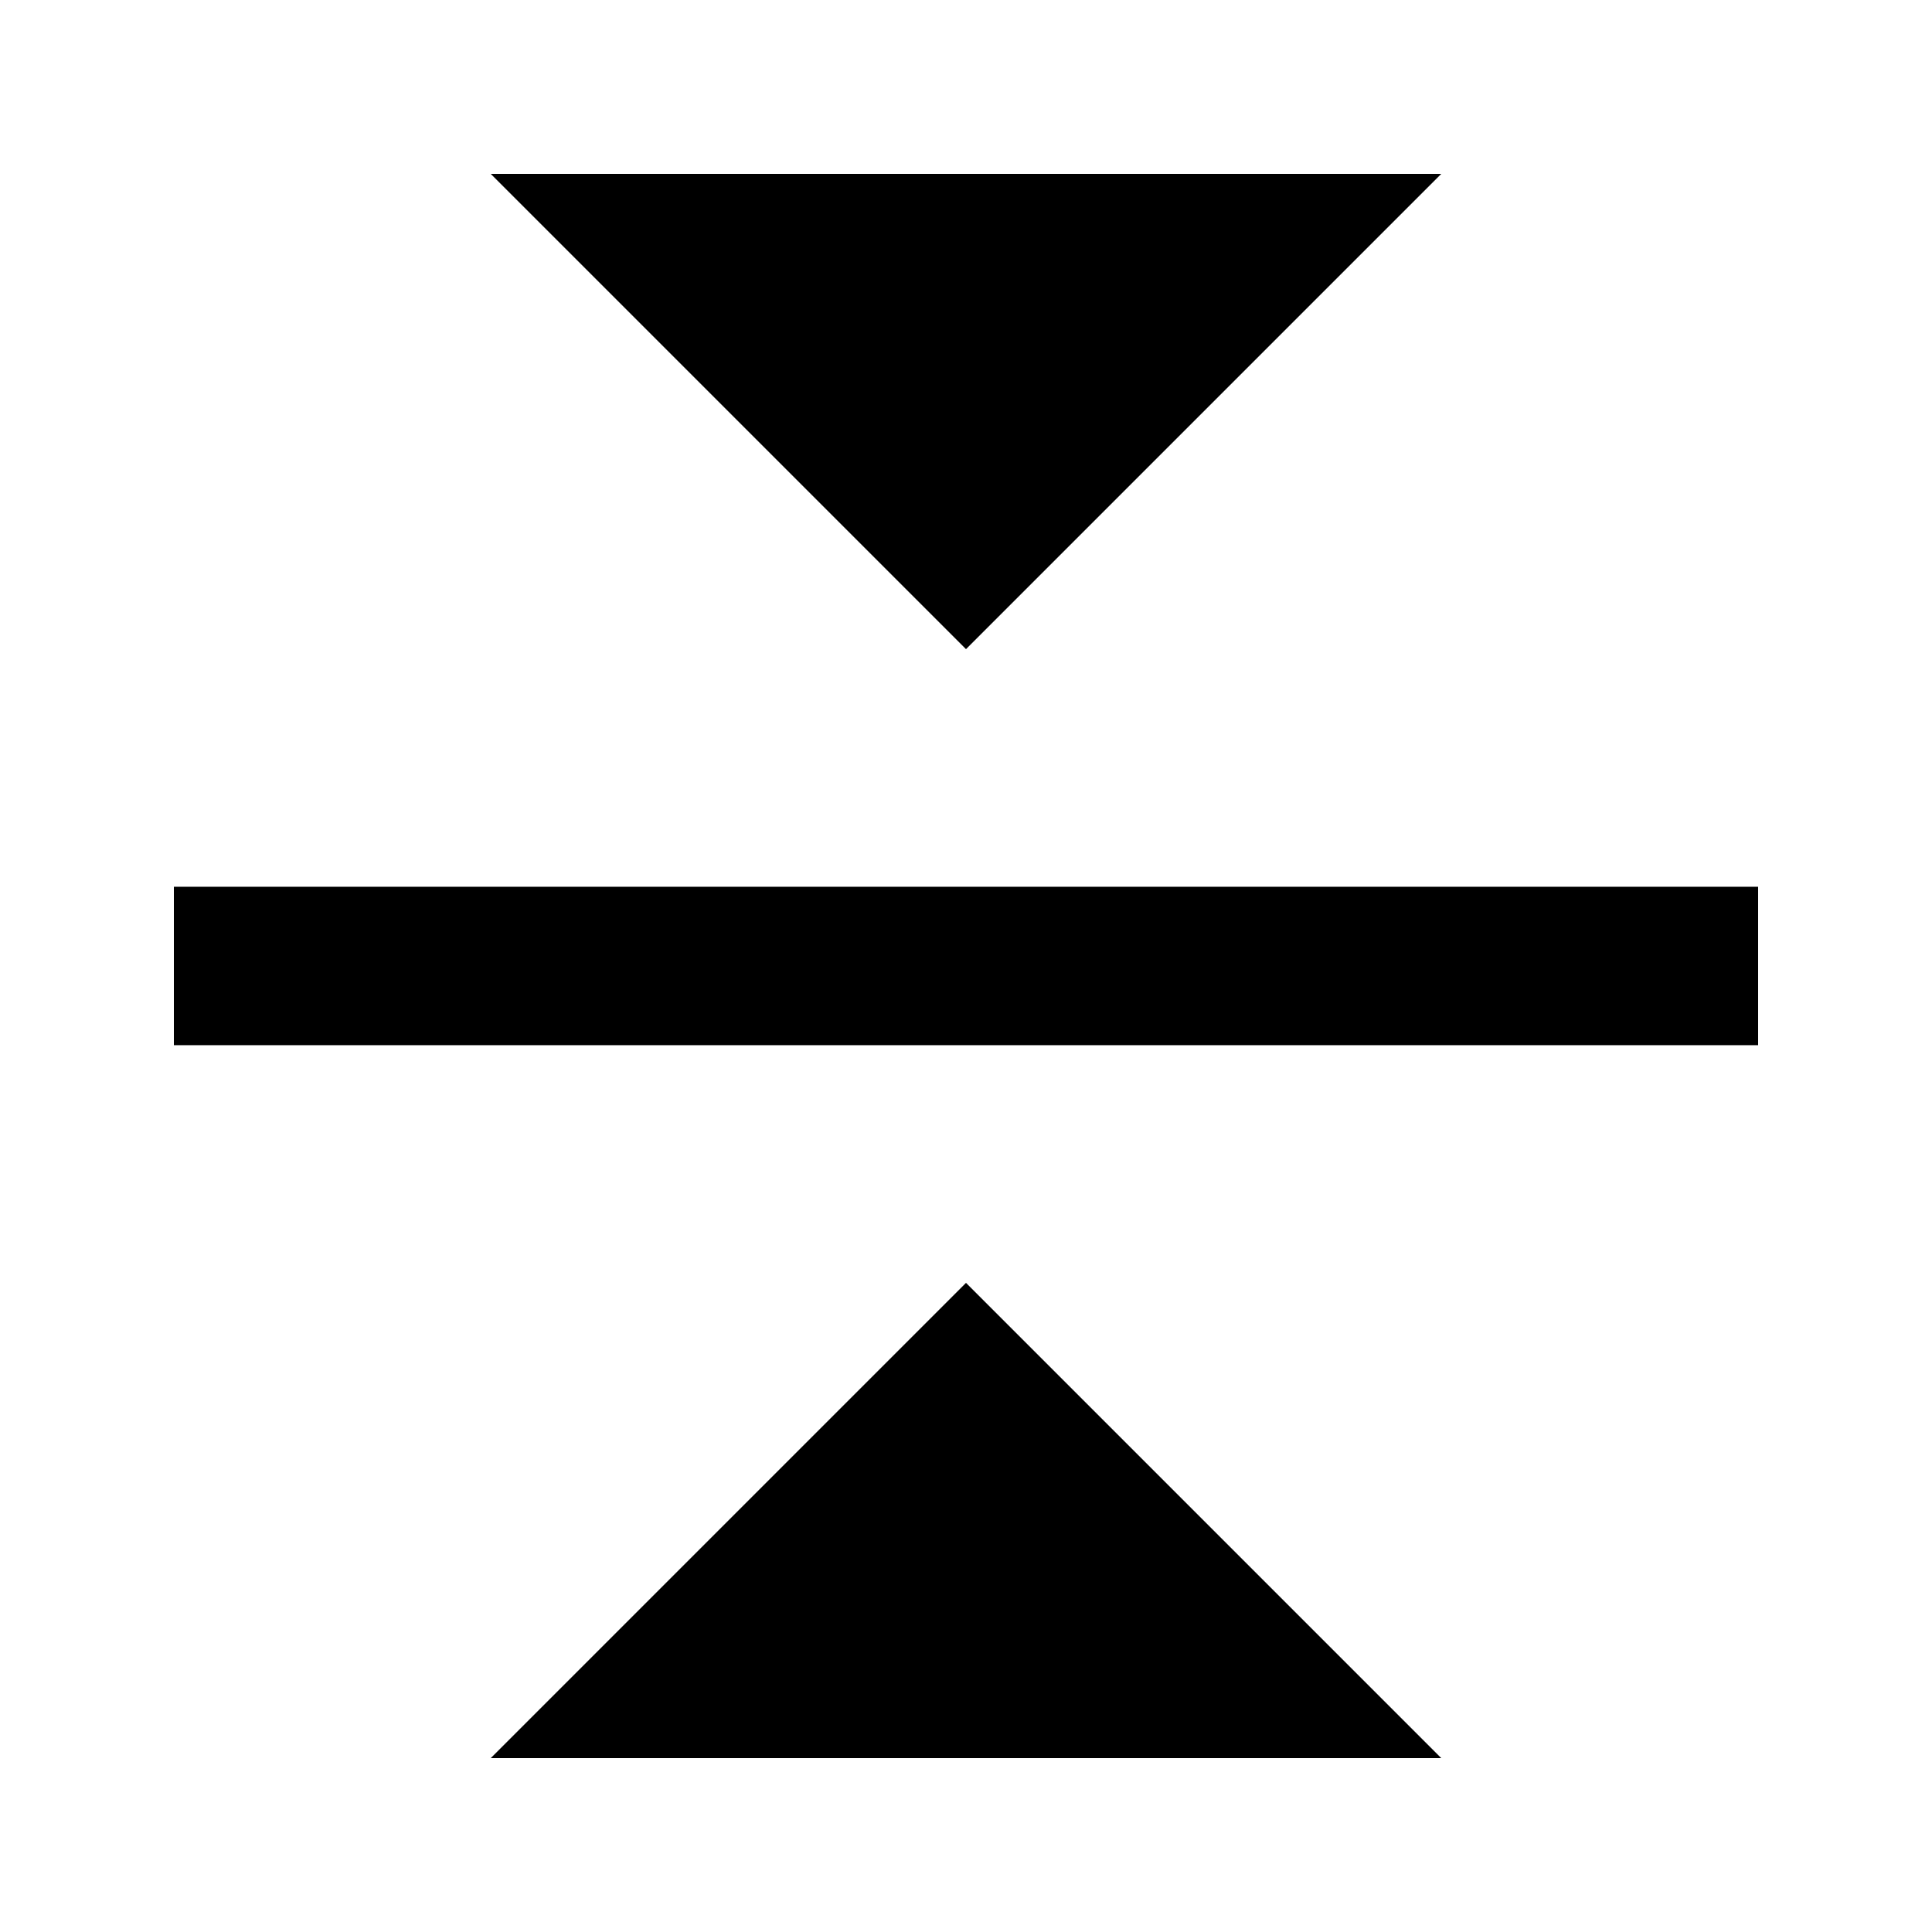 <?xml version="1.0" encoding="UTF-8"?>
<!-- Uploaded to: ICON Repo, www.svgrepo.com, Generator: ICON Repo Mixer Tools -->
<svg fill="#000000" width="800px" height="800px" version="1.1" viewBox="144 144 512 512" xmlns="http://www.w3.org/2000/svg">
 <path d="m190.08 420.99h419.84v-41.984h-419.84zm83.969-230.91 125.95 125.95 125.95-125.95zm0 419.84 125.95-125.95 125.95 125.95z" fill-rule="evenodd"/>
</svg>